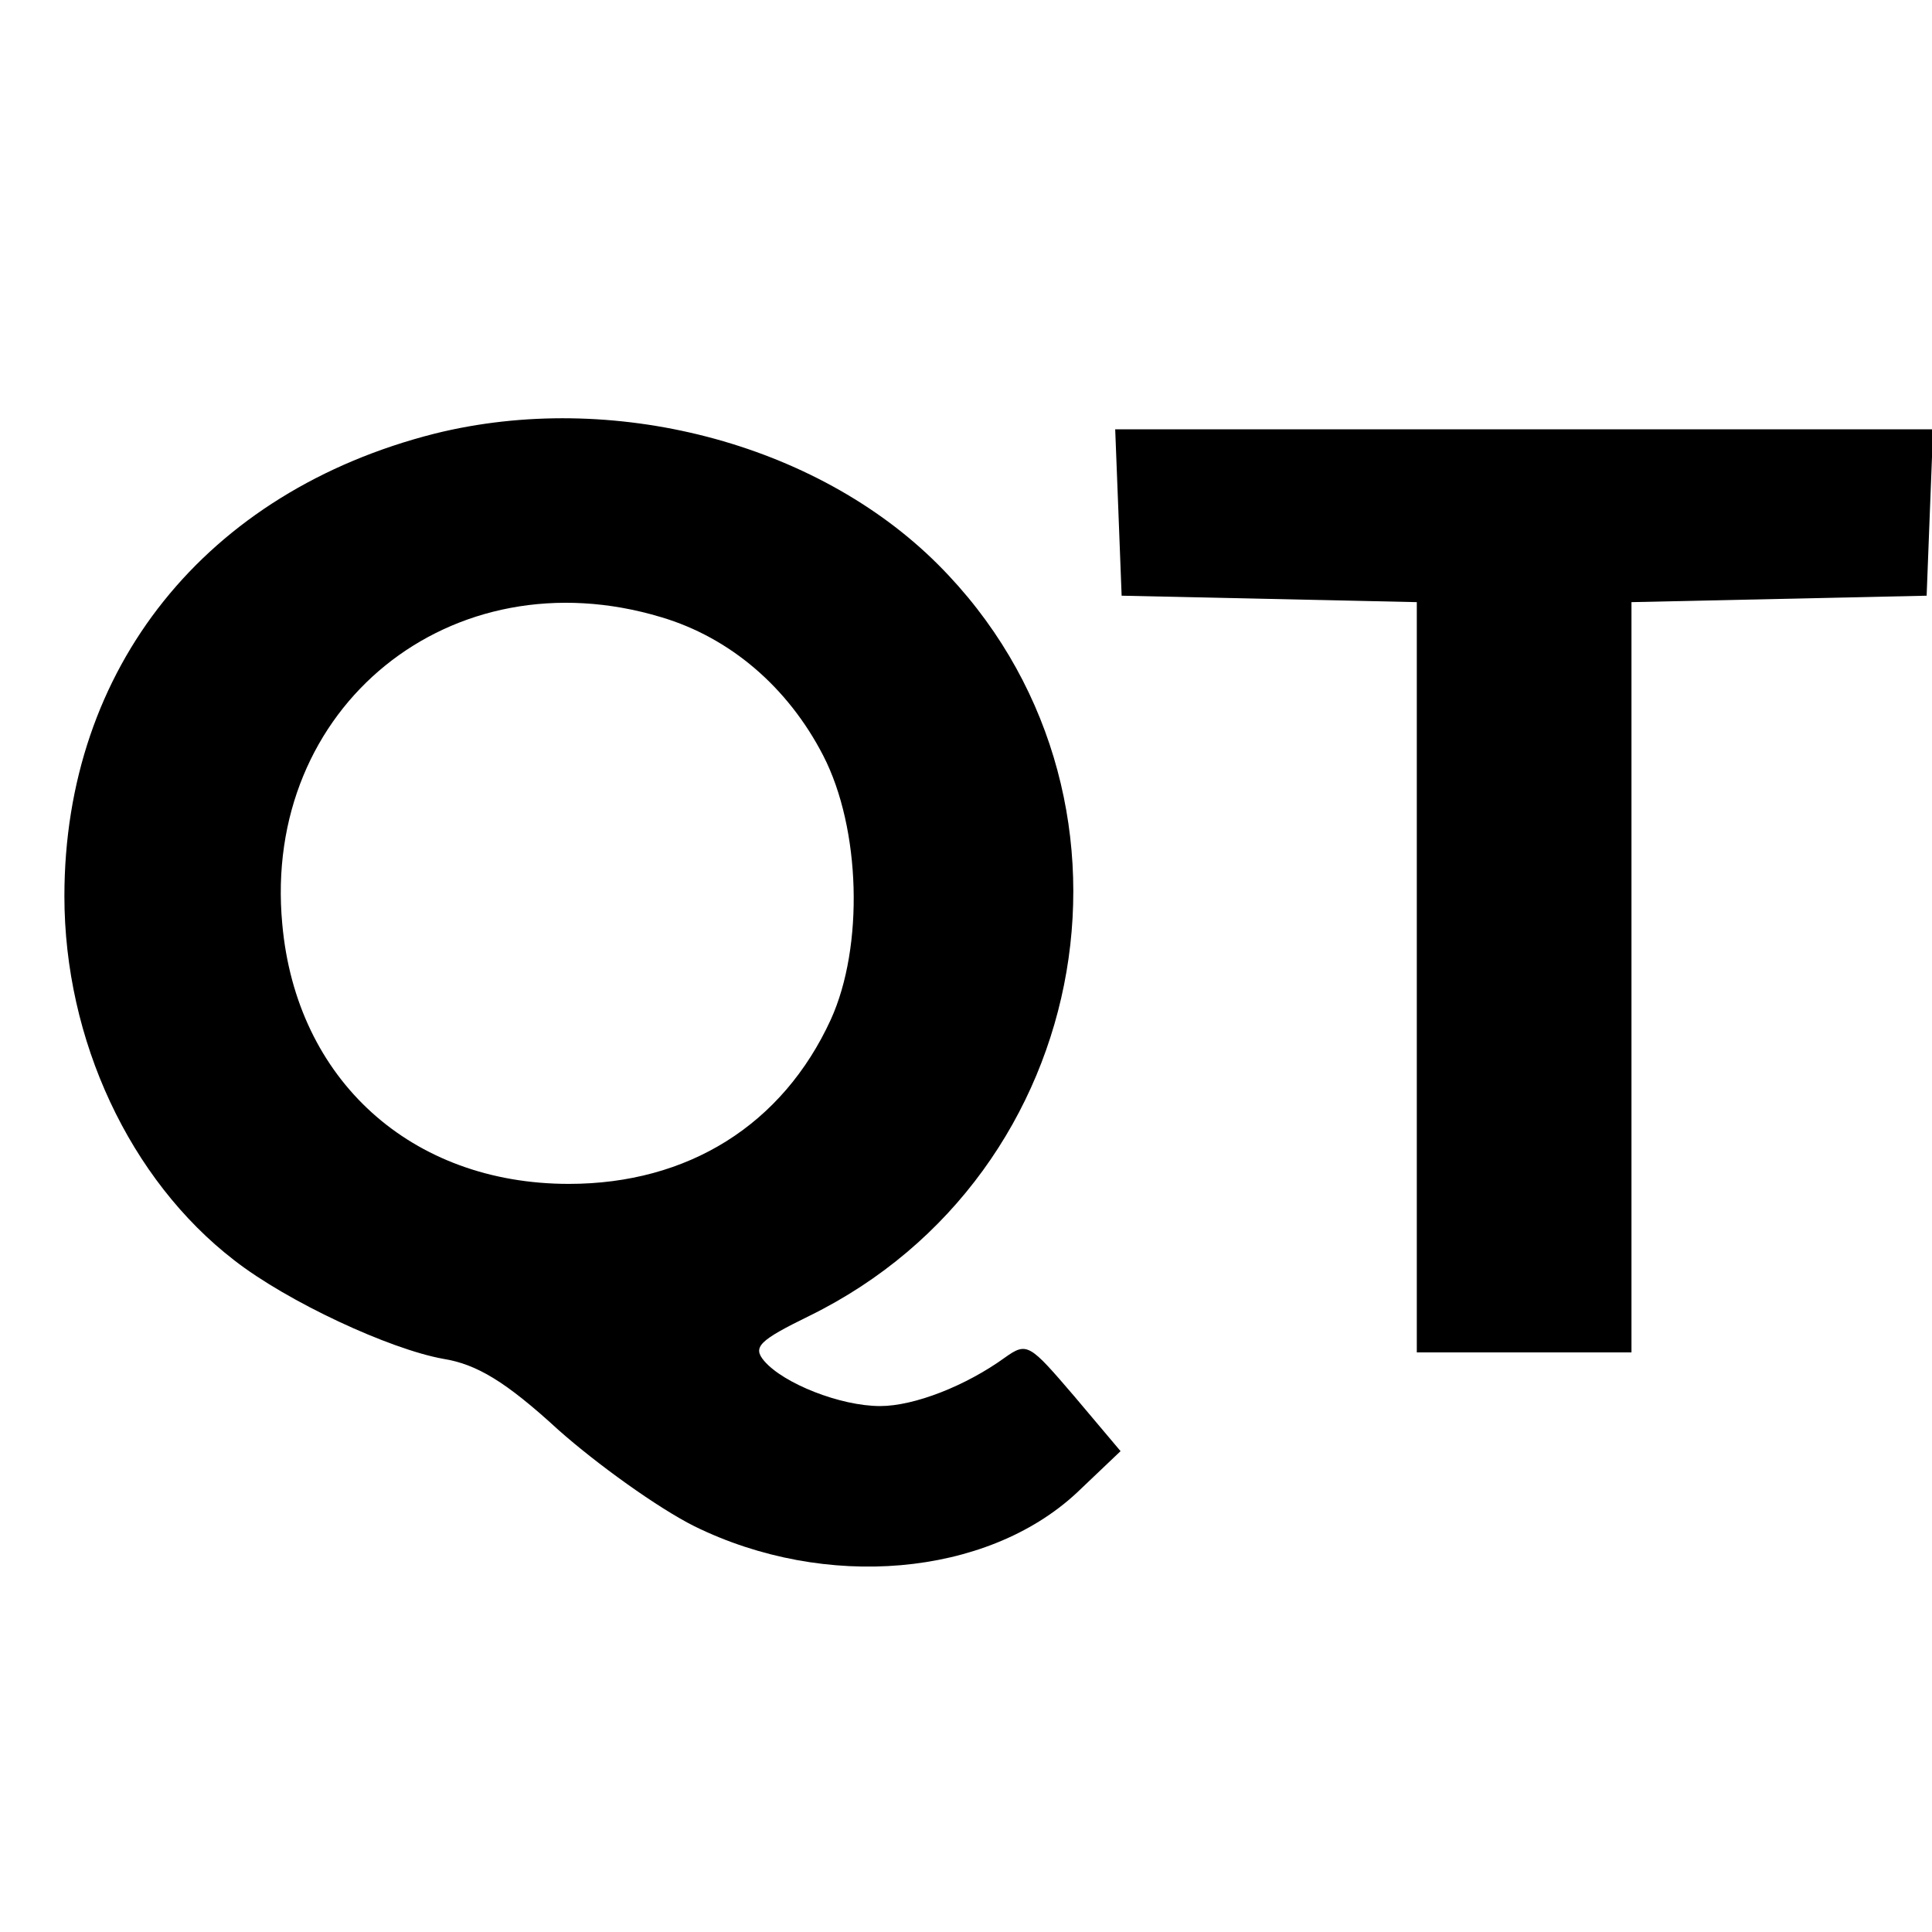 <?xml version="1.0" encoding="UTF-8" standalone="no"?> <svg xmlns="http://www.w3.org/2000/svg" version="1.0" width="180pt" height="180pt" viewBox="0 0 180 180" preserveAspectRatio="xMidYMid meet"><g transform="translate(0,180) scale(0.1,-0.1)" fill="#000000" stroke="none"><path d="M405 1396 c-213 -54 -345 -218 -345 -431 0 -134 61 -264 158 -339 50 -39 145 -83 195 -92 31 -5 58 -21 107 -66 36 -32 93 -73 127 -90 122 -60 272 -47 356 31 l41 39 -43 51 c-42 49 -44 51 -65 36 -36 -26 -84 -45 -116 -45 -37 0 -90 21 -108 42 -11 13 -5 19 42 42 269 132 330 490 120 700 -114 114 -304 163 -469 122z m211 -171 c64 -19 118 -65 151 -129 35 -68 38 -178 7 -246 -45 -98 -133 -153 -244 -153 -147 0 -254 97 -267 242 -19 202 157 345 353 286z"></path><path d="M1042 1323 l3 -78 138 -3 137 -3 0 -349 0 -350 100 0 100 0 0 350 0 349 138 3 137 3 3 78 3 77 -381 0 -381 0 3 -77z"></path></g></svg> 